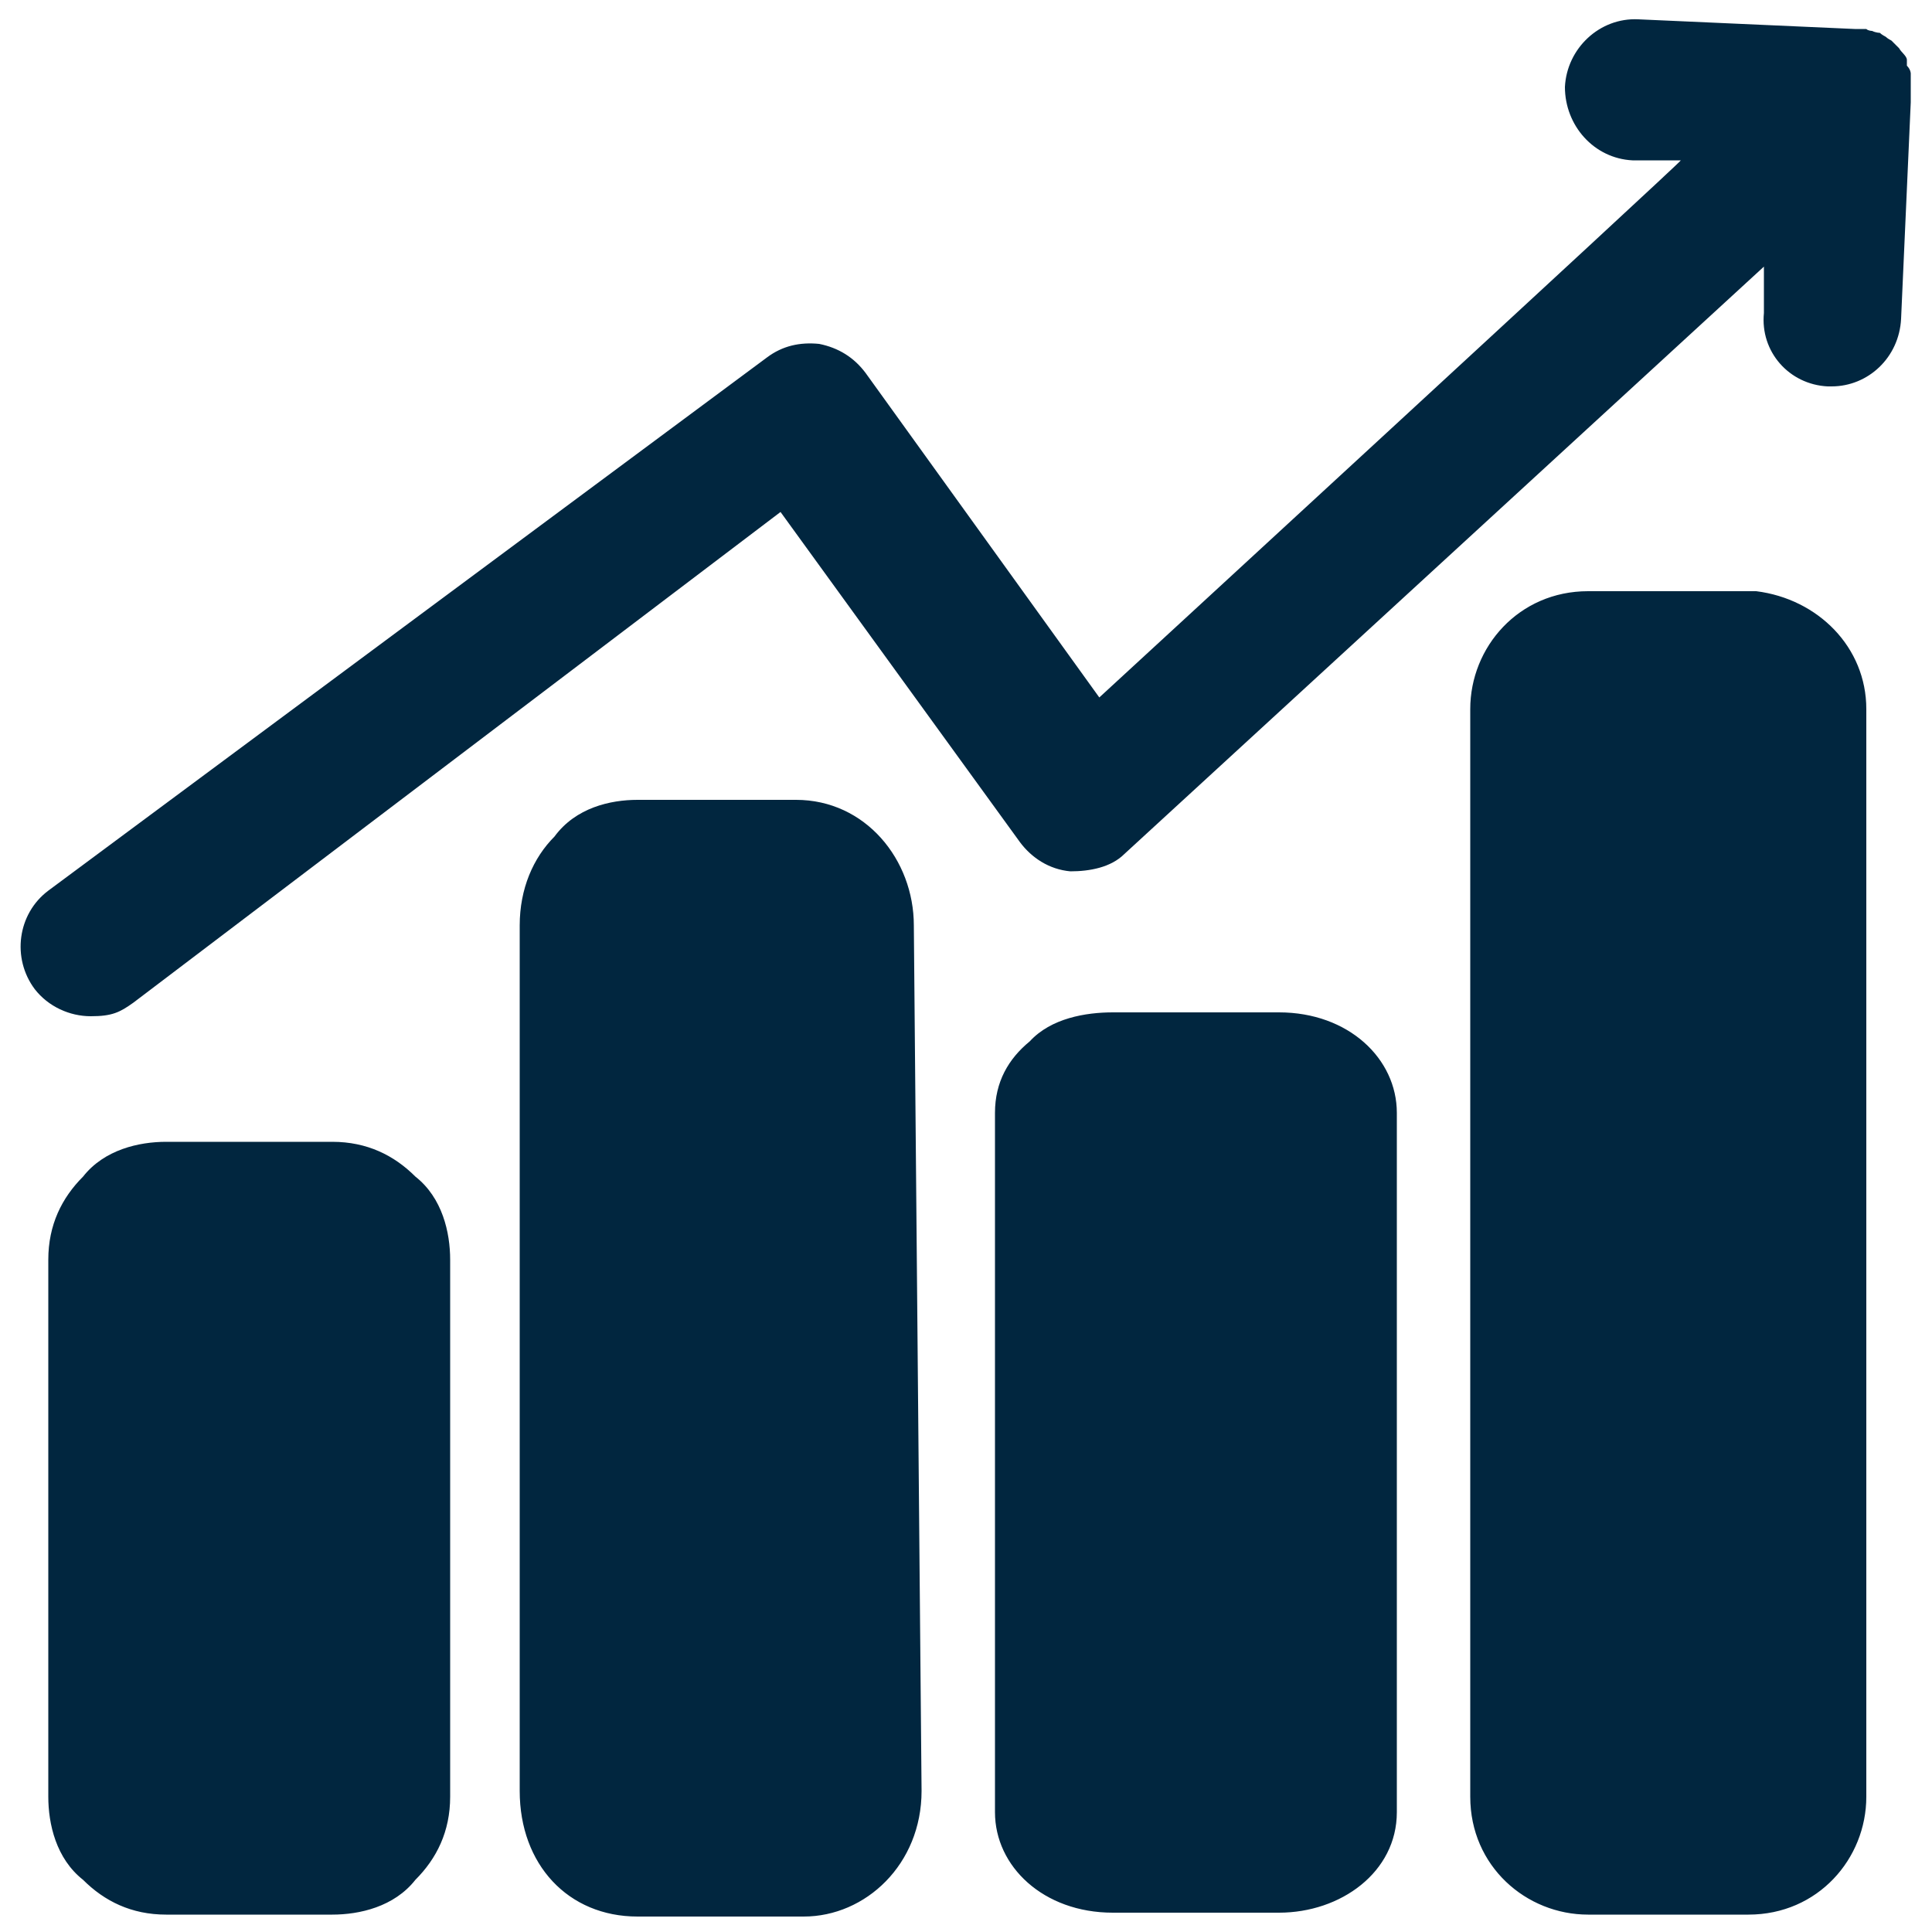 <?xml version="1.0" encoding="UTF-8"?>
<svg id="_レイヤー_1" data-name=" レイヤー 1" xmlns="http://www.w3.org/2000/svg" version="1.1" viewBox="0 0 100 100">
  <defs>
    <style>
      .cls-1 {
        fill: #01263f;
        stroke-width: 0px;
      }
    </style>
  </defs>
  <path class="cls-1" d="M90.8,30.6h-8.6c-3.6,0-6.1,2.9-6.1,6.1v56.3c0,3.6,2.9,6.1,6.1,6.1h8.3c3.6,0,6.1-2.9,6.1-6.1v-56.3c0-3.2-2.5-5.7-5.7-6.1h-.1ZM21.5,60.9c-1.1-1.1-2.5-1.8-4.3-1.8h-8.6c-1.4,0-3.2.4-4.3,1.8-1.1,1.1-1.8,2.5-1.8,4.3v27.8c0,1.4.4,3.2,1.8,4.3,1.1,1.1,2.5,1.8,4.3,1.8h8.6c1.4,0,3.2-.4,4.3-1.8,1.1-1.1,1.8-2.5,1.8-4.3v-27.8c0-1.4-.4-3.2-1.8-4.3ZM41.3,41.4h-8.3c-1.4,0-3.2.4-4.3,1.9-1.1,1.1-1.8,2.7-1.8,4.6v44.8c0,3.8,2.5,6.5,6.1,6.5h8.6c3.2,0,6.1-2.7,6.1-6.5l-.4-44.8c0-3.4-2.5-6.5-6.1-6.5h.1ZM66.2,52.4h-8.6c-1.4,0-3.2.3-4.3,1.5-1.1.9-1.8,2.1-1.8,3.7v36.2c0,2.8,2.5,5.2,6.1,5.2h8.6c3.2,0,6.1-2.1,6.1-5.2v-36.2c0-2.8-2.5-5.2-6.1-5.2ZM98.9,4.5v-.7c0,0,0-.2-.2-.4,0,0,0-.2,0-.3,0-.2-.3-.4-.4-.6h0c0,0-.3-.3-.4-.4,0,0-.2-.1-.3-.2,0,0-.2-.1-.3-.2,0,0-.2,0-.4-.1,0,0-.2,0-.3-.1h-.6l-11.2-.5c-2-.1-3.7,1.5-3.8,3.5,0,2,1.5,3.7,3.5,3.8h2.5c0,.1-30.1,27.8-30.1,27.8l-12.1-16.8c-.6-.8-1.4-1.3-2.4-1.5-1-.1-1.9.1-2.7.7L2.5,46.1c-1.6,1.2-1.9,3.5-.7,5.1.7.9,1.8,1.4,2.9,1.4s1.5-.2,2.2-.7l33.5-25.4,12.4,17.1c.6.8,1.5,1.4,2.6,1.5,1,0,2.1-.2,2.8-.9l33.1-30.4v2.4c-.2,2,1.3,3.7,3.3,3.8h.2c1.9,0,3.5-1.5,3.6-3.5l.5-11.2h0v-.7h0Z"/>
</svg>